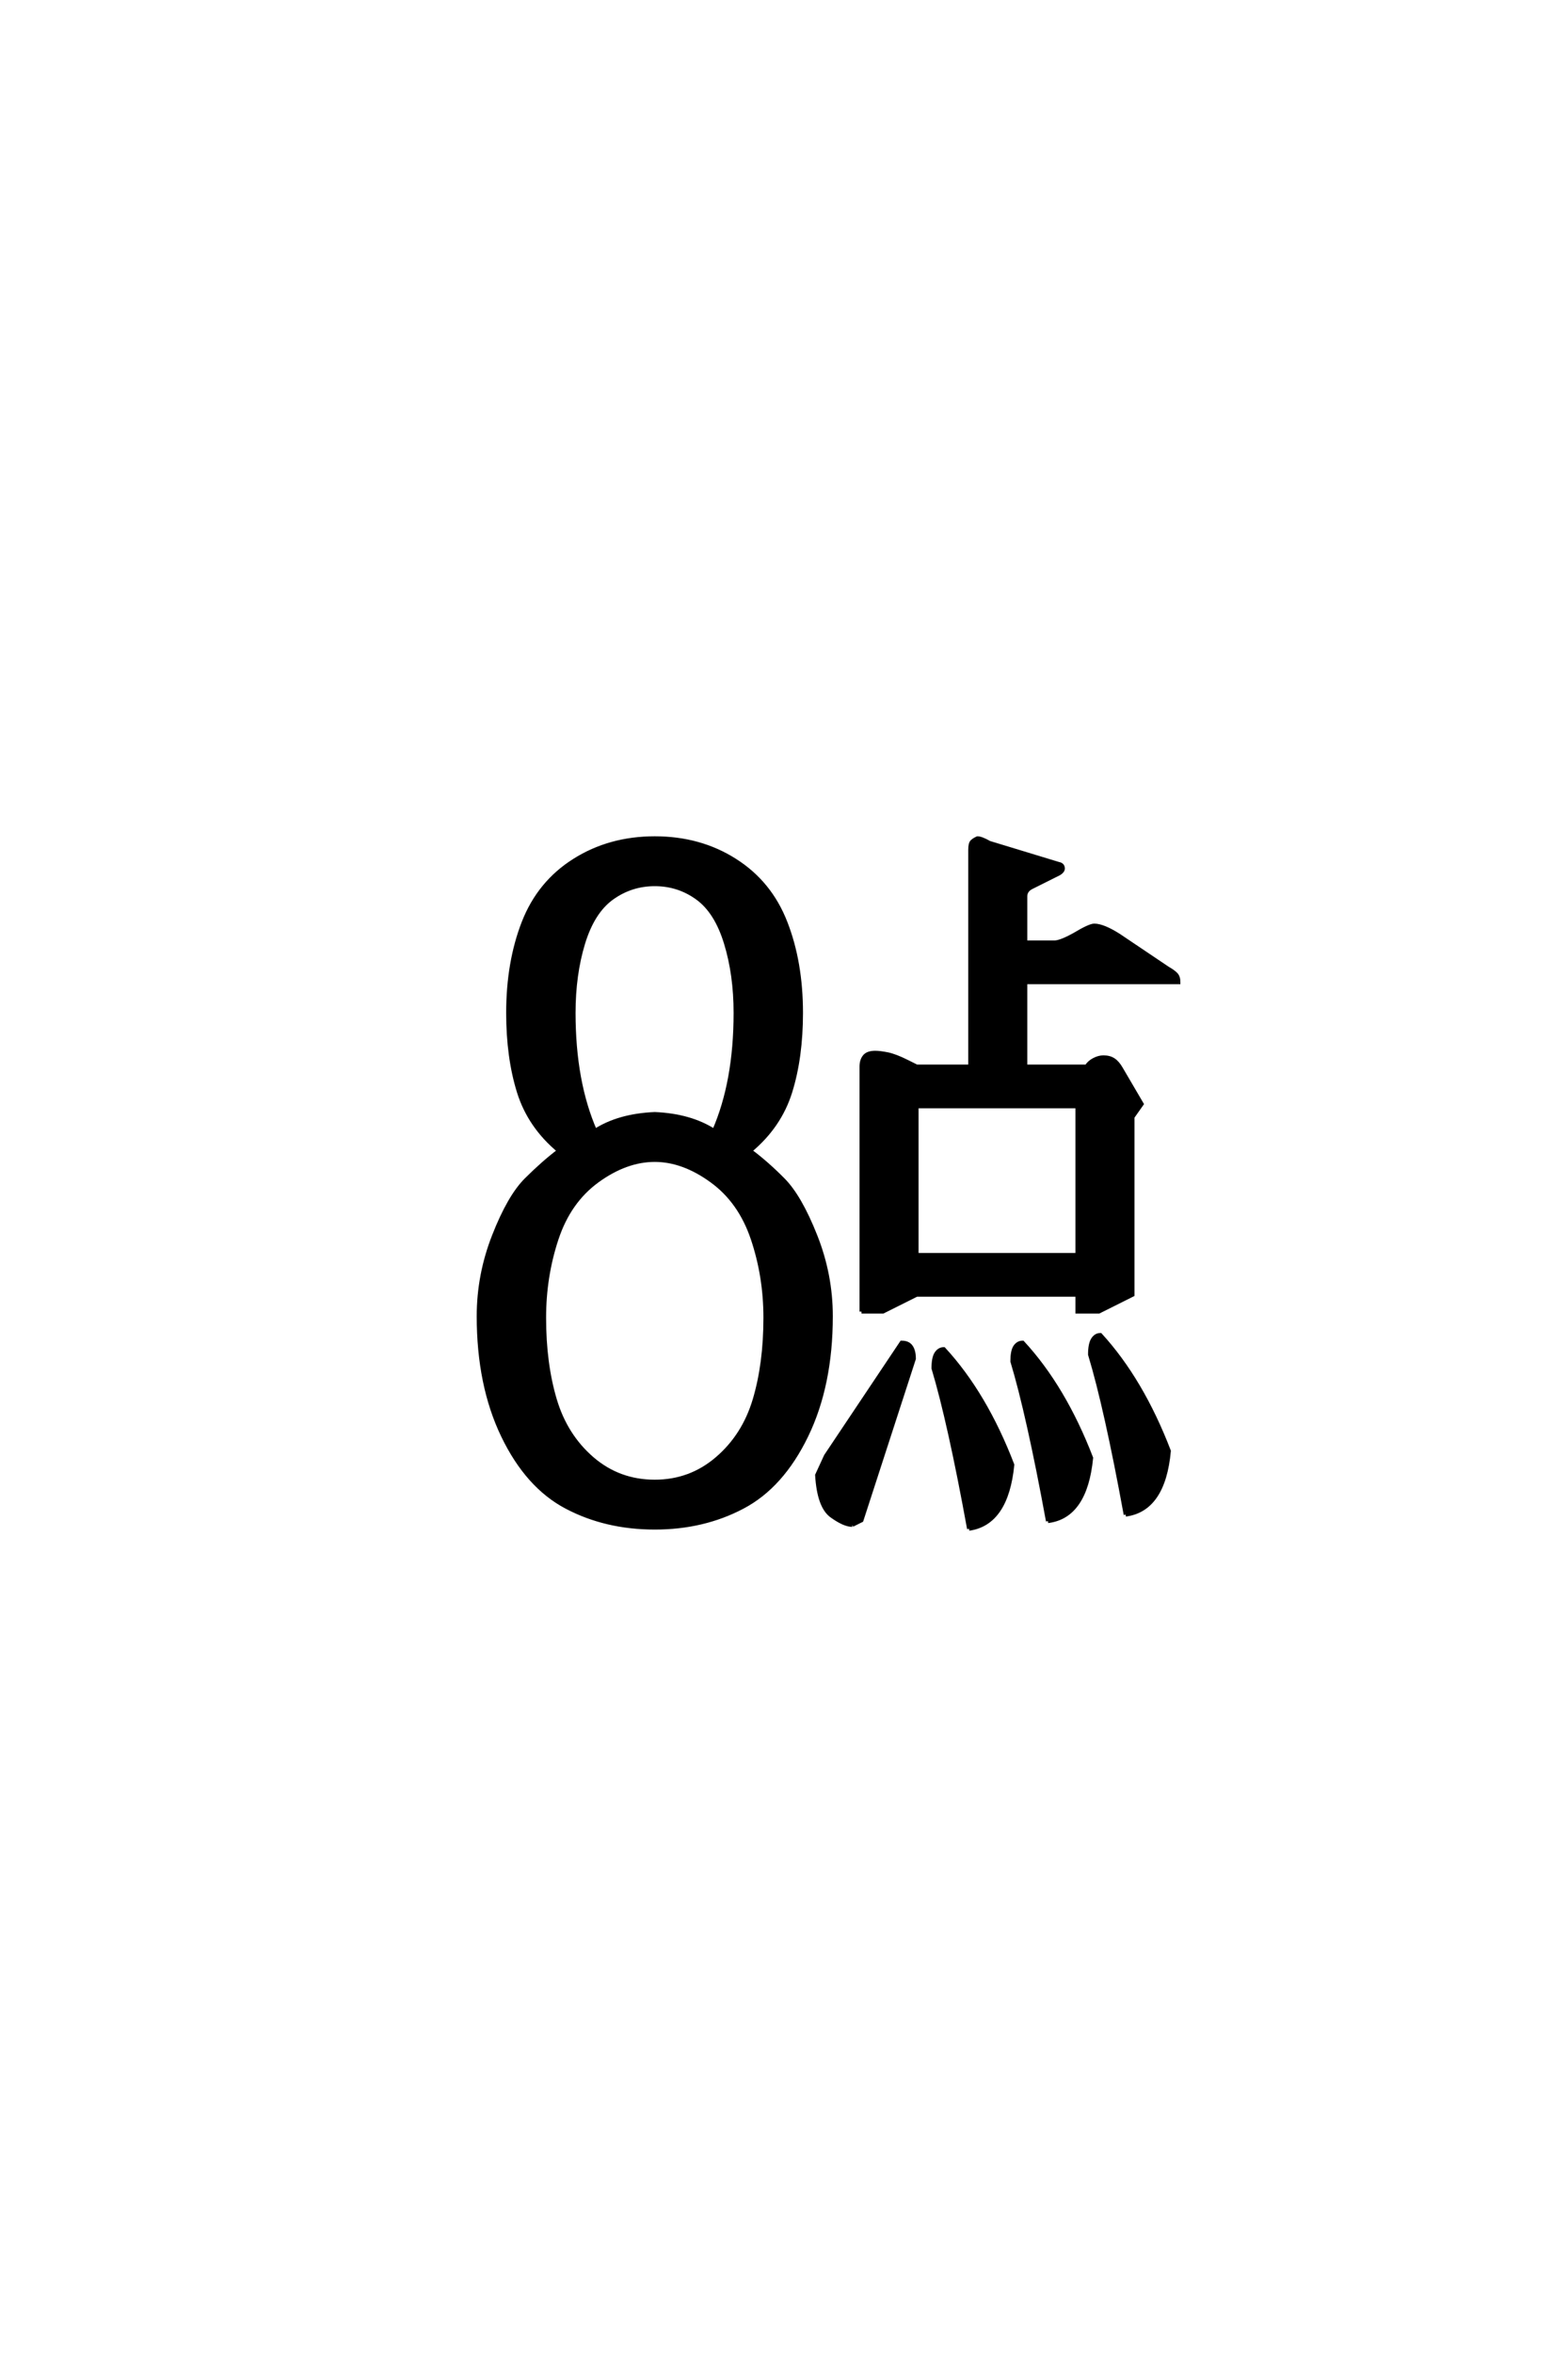 <?xml version='1.0' encoding='UTF-8'?>
<!DOCTYPE svg PUBLIC "-//W3C//DTD SVG 1.0//EN"
    "http://www.w3.org/TR/2001/REC-SVG-20010904/DTD/svg10.dtd">

<svg xmlns='http://www.w3.org/2000/svg' version='1.0'
     width='40.0' height='60.0'>

 <g transform='scale(0.1 -0.1) translate(110.0 -370.0)'>
  <path d='M137.203 -19.828
Q132.234 7.422 128.125 21.094
Q128.125 23.734 128.859 24.859
Q129.594 25.984 130.766 25.984
Q141.312 14.547 148.25 -3.516
Q146.781 -18.453 137.203 -19.828
Q146.781 -18.453 137.203 -19.828
M57.031 -19.531
Q44.531 -19.531 34.516 -14.25
Q24.516 -8.984 18.312 3.906
Q12.109 16.797 12.109 34.375
Q12.109 44.922 16.016 54.875
Q19.922 64.844 24.219 69.141
Q28.516 73.438 32.625 76.562
Q25.094 82.812 22.359 91.594
Q19.625 100.391 19.625 111.719
Q19.625 124.609 23.578 134.766
Q27.547 144.922 36.531 150.578
Q45.516 156.25 57.031 156.25
Q68.562 156.25 77.484 150.578
Q86.422 144.922 90.375 134.766
Q94.344 124.609 94.344 111.719
Q94.344 100.391 91.609 91.594
Q88.875 82.812 81.344 76.562
Q85.547 73.438 89.797 69.141
Q94.047 64.844 98 54.875
Q101.953 44.922 101.953 34.375
Q101.953 16.797 95.703 3.906
Q89.453 -8.984 79.438 -14.25
Q69.438 -19.531 57.031 -19.531
Q69.438 -19.531 57.031 -19.531
M107.422 -18.844
Q105.375 -18.844 102.141 -16.5
Q98.922 -14.156 98.438 -6.156
L100.688 -1.266
L120.016 27.641
Q121.688 27.641 122.406 26.562
Q123.141 25.484 123.141 23.531
L109.766 -17.672
L107.422 -18.844
L107.422 -18.844
M157.328 -17.875
Q152.344 9.281 148.25 22.859
Q148.25 25.484 148.969 26.562
Q149.703 27.641 150.875 27.641
Q161.422 16.219 168.359 -1.766
Q166.891 -16.703 157.328 -17.875
Q166.891 -16.703 157.328 -17.875
M177.156 -16.219
Q172.172 11.031 168.062 24.609
Q168.062 27.25 168.797 28.422
Q169.531 29.594 170.703 29.594
Q181.25 18.062 188.188 0
Q186.812 -14.938 177.156 -16.219
Q186.812 -14.938 177.156 -16.219
M57.031 -7.812
Q66.109 -7.812 72.938 -1.953
Q79.781 3.906 82.516 13.078
Q85.25 22.266 85.25 33.984
Q85.25 44.531 82.031 54.094
Q78.812 63.672 71.531 68.938
Q64.266 74.219 57.031 74.219
Q49.703 74.219 42.422 68.938
Q35.156 63.672 31.984 54.094
Q28.812 44.531 28.812 33.984
Q28.812 22.266 31.547 13.078
Q34.281 3.906 41.062 -1.953
Q47.859 -7.812 57.031 -7.812
Q47.859 -7.812 57.031 -7.812
M109.766 35.547
L109.766 98.047
Q109.766 99.609 110.547 100.578
Q111.328 101.562 113.281 101.562
Q114.453 101.562 116.406 101.172
Q118.359 100.781 121.484 99.219
L123.828 98.047
L137.5 98.047
L137.5 153.328
Q137.5 154.891 137.984 155.375
Q138.484 155.859 139.359 156.25
Q140.328 156.25 142.391 155.078
L160.062 149.703
Q161.141 149.516 161.141 148.531
Q161.141 147.859 160.156 147.266
L153.125 143.75
Q152.344 143.359 151.953 142.766
Q151.562 142.188 151.562 141.406
L151.562 129.688
L158.984 129.688
Q160.547 129.688 164.062 131.641
Q167.969 133.984 169.141 133.984
Q171.391 133.984 175.391 131.453
L187.891 123.047
Q189.266 122.266 189.938 121.578
Q190.625 120.906 190.625 119.531
L151.562 119.531
L151.562 98.047
L167.188 98.047
Q167.875 99.125 169.094 99.75
Q170.312 100.391 171.484 100.391
Q173.047 100.391 174.062 99.703
Q175.094 99.031 175.984 97.469
L181.25 88.484
L178.906 85.156
L178.906 39.844
L170.312 35.547
L164.844 35.547
L164.844 39.844
L123.828 39.844
L115.234 35.547
L109.766 35.547
L109.766 35.547
M123.828 50
L164.844 50
L164.844 87.891
L123.828 87.891
L123.828 50
L123.828 50
M41.797 81.641
Q47.859 85.547 57.031 85.938
Q66.109 85.547 72.172 81.641
Q77.641 94.141 77.641 111.719
Q77.641 121.484 75.188 129.484
Q72.75 137.5 67.922 141.016
Q63.094 144.531 57.031 144.531
Q50.984 144.531 46.094 141.016
Q41.219 137.5 38.766 129.484
Q36.328 121.484 36.328 111.719
Q36.328 94.141 41.797 81.641
'
        style='fill: #000000; stroke: #000000'/>

 </g>
</svg>
